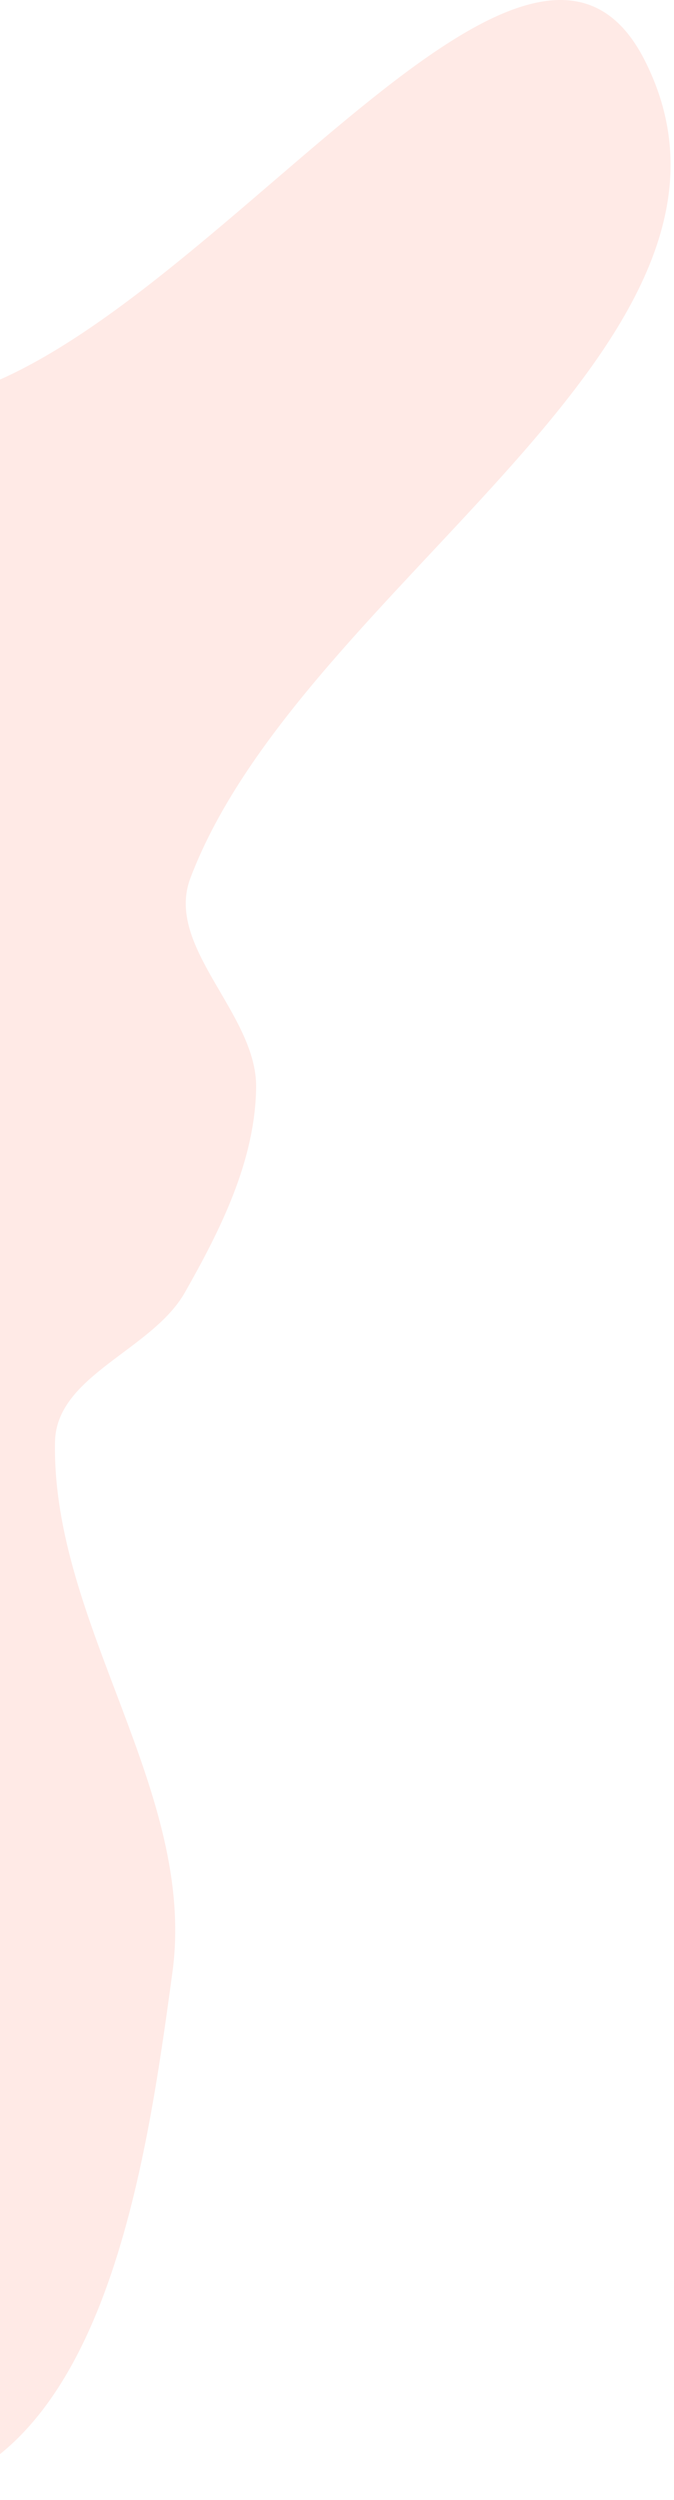 <svg width="169" height="626" viewBox="0 0 169 626" fill="none" xmlns="http://www.w3.org/2000/svg">
<path fill-rule="evenodd" clip-rule="evenodd" d="M-85.357 75.284C-65.047 59.644 -38.002 105.677 -13.094 99.615C50.316 84.182 132.227 -43.077 161.684 15.157C197.238 85.445 75.656 146.22 47.738 219.875C41.191 237.148 64.469 253.818 64.223 272.288C63.98 290.561 55.387 307.737 46.358 323.625C38.12 338.12 14.098 344.354 13.793 361.023C12.954 406.751 49.39 448.516 43.237 493.836C36.614 542.614 26.224 615.188 -22.033 624.903C-69.839 634.526 -83.479 540.923 -130.727 528.855C-173.738 517.869 -213.647 569.122 -257.816 564.679C-301.699 560.266 -383.322 547.531 -374.311 504.357C-357.245 422.58 -238.87 397.913 -206.904 320.732C-195.695 293.667 -261.449 293.503 -276.597 268.428C-291.311 244.07 -291.51 213.061 -289.077 184.708C-286.322 152.599 -293.762 92.768 -261.535 92.891C-205.938 93.103 -179.735 190.864 -124.413 185.335C-85.348 181.431 -116.463 99.237 -85.357 75.284Z" fill="#FF745C" fill-opacity="0.15"/>
</svg>
